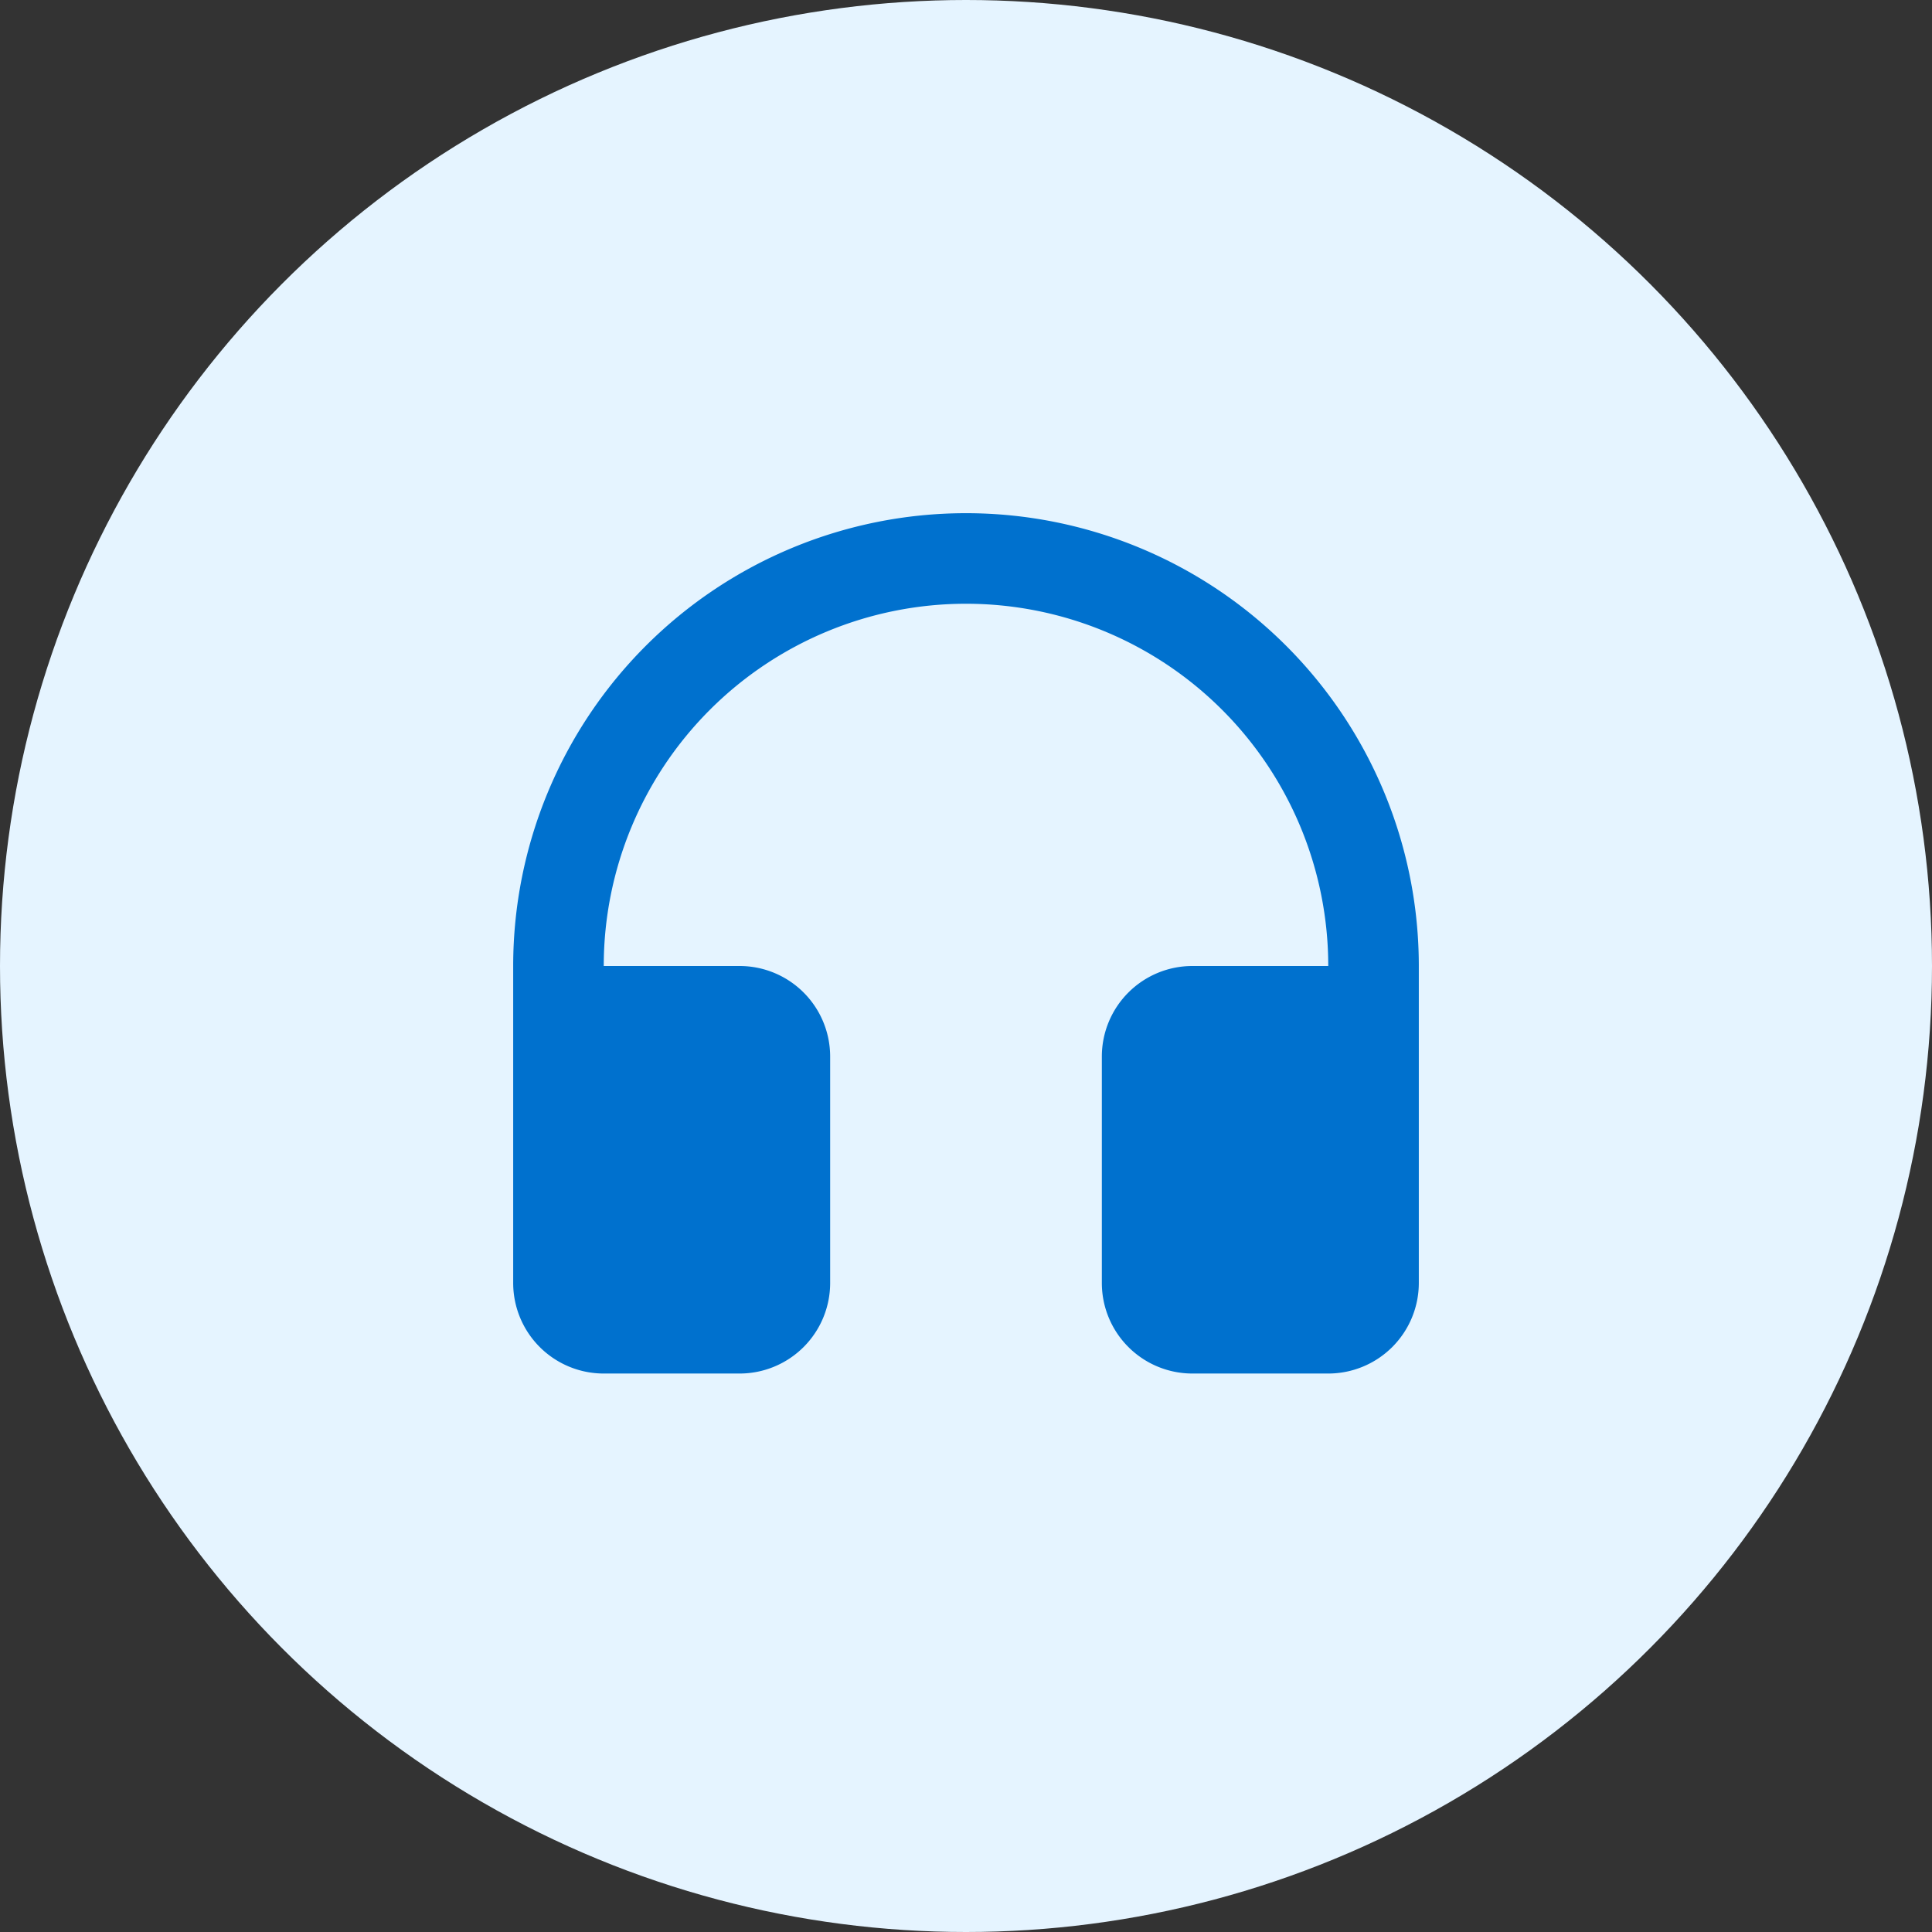 <svg width="64" height="64" viewBox="0 0 64 64" fill="none" xmlns="http://www.w3.org/2000/svg"><rect x="0" y="0" width="64" height="64" fill="#333333" stroke="none"/><circle cx="32" cy="32" r="32" fill="#E5F4FF"/><g clip-path="url(#clip0_5013_51120)"><path d="M20 32h4.5a3 3 0 0 1 3 3v7.5a3 3 0 0 1-3 3H20a3 3 0 0 1-3-3V32a15 15 0 1 1 30 0v10.5a3 3 0 0 1-3 3h-4.5a3 3 0 0 1-3-3V35a3 3 0 0 1 3-3H44a12 12 0 0 0-24 0Z" fill="#0071CE"/></g><defs><clipPath id="clip0_5013_51120"><rect width="36" height="36" fill="white" transform="translate(14 14)"/></clipPath></defs></svg>